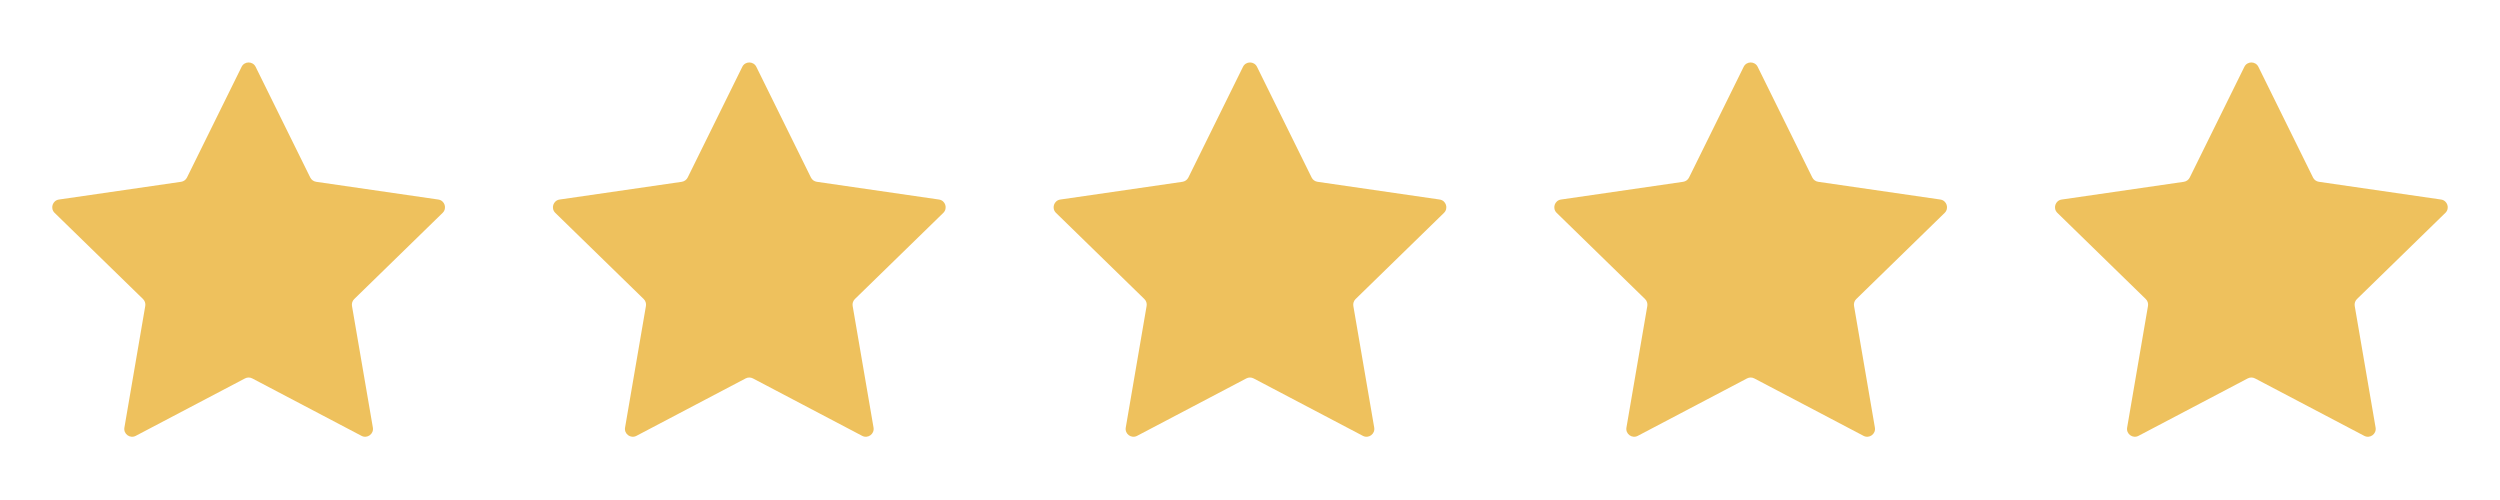 <svg xmlns="http://www.w3.org/2000/svg" xmlns:xlink="http://www.w3.org/1999/xlink" width="500" zoomAndPan="magnify" viewBox="0 0 375 75" height="100" preserveAspectRatio="xMidYMid meet"><defs><clipPath id="eaa3ed858c"><path d="M 7.5 9.027 L 367.5 9.027 L 367.5 66 L 7.5 66 Z M 7.5 9.027 " clip-rule="nonzero"></path></clipPath></defs><g clip-path="url(#eaa3ed858c)"><path fill="#eec15d" d="M 66.395 31.93 L 53.137 44.855 C 52.859 45.125 52.734 45.512 52.797 45.891 L 55.93 64.141 C 56.094 65.098 55.09 65.828 54.23 65.379 L 37.84 56.762 C 37.5 56.582 37.09 56.582 36.75 56.762 L 20.359 65.379 C 19.5 65.828 18.496 65.098 18.66 64.141 L 21.789 45.891 C 21.855 45.512 21.73 45.125 21.453 44.855 L 8.191 31.93 C 7.496 31.25 7.879 30.07 8.84 29.93 L 27.164 27.27 C 27.547 27.215 27.879 26.973 28.047 26.629 L 36.242 10.023 C 36.672 9.152 37.914 9.152 38.344 10.023 L 46.539 26.629 C 46.711 26.973 47.039 27.211 47.422 27.27 L 65.746 29.93 C 66.707 30.07 67.094 31.25 66.395 31.93 Z M 140.848 29.93 L 122.523 27.27 C 122.141 27.215 121.812 26.973 121.641 26.629 L 113.449 10.023 C 113.016 9.152 111.773 9.152 111.344 10.023 L 103.152 26.629 C 102.98 26.973 102.648 27.211 102.27 27.27 L 83.941 29.93 C 82.98 30.07 82.598 31.25 83.293 31.93 L 96.555 44.855 C 96.828 45.125 96.957 45.512 96.891 45.891 L 93.758 64.141 C 93.594 65.098 94.602 65.828 95.461 65.379 L 111.848 56.762 C 112.191 56.582 112.598 56.582 112.941 56.762 L 129.328 65.379 C 130.191 65.828 131.195 65.098 131.031 64.141 L 127.898 45.891 C 127.832 45.512 127.961 45.125 128.234 44.855 L 141.496 31.93 C 142.191 31.25 141.809 30.07 140.848 29.93 Z M 215.953 29.93 L 197.629 27.27 C 197.246 27.215 196.914 26.973 196.746 26.629 L 188.551 10.023 C 188.121 9.152 186.879 9.152 186.449 10.023 L 178.254 26.629 C 178.082 26.973 177.754 27.211 177.371 27.27 L 159.047 29.93 C 158.086 30.07 157.699 31.25 158.398 31.93 L 171.656 44.855 C 171.934 45.125 172.059 45.512 171.992 45.891 L 168.863 64.141 C 168.699 65.098 169.703 65.828 170.562 65.379 L 186.953 56.762 C 187.293 56.582 187.699 56.582 188.043 56.762 L 204.434 65.379 C 205.293 65.828 206.297 65.098 206.133 64.141 L 203 45.891 C 202.938 45.512 203.062 45.125 203.34 44.855 L 216.598 31.93 C 217.293 31.25 216.91 30.07 215.949 29.93 Z M 291.055 29.93 L 272.73 27.27 C 272.348 27.215 272.02 26.973 271.848 26.629 L 263.652 10.023 C 263.223 9.152 261.98 9.152 261.551 10.023 L 253.355 26.629 C 253.188 26.973 252.855 27.211 252.473 27.27 L 234.148 29.93 C 233.188 30.07 232.805 31.25 233.5 31.93 L 246.758 44.855 C 247.035 45.125 247.16 45.512 247.098 45.891 L 243.965 64.141 C 243.801 65.098 244.809 65.828 245.664 65.379 L 262.055 56.762 C 262.398 56.582 262.805 56.582 263.145 56.762 L 279.535 65.379 C 280.395 65.828 281.398 65.098 281.234 64.141 L 278.105 45.891 C 278.039 45.512 278.164 45.125 278.441 44.855 L 291.703 31.93 C 292.395 31.25 292.012 30.07 291.051 29.93 Z M 366.809 31.93 C 367.504 31.25 367.121 30.07 366.16 29.93 L 347.836 27.27 C 347.453 27.215 347.121 26.973 346.953 26.629 L 338.758 10.023 C 338.328 9.152 337.086 9.152 336.656 10.023 L 328.461 26.629 C 328.289 26.973 327.961 27.211 327.578 27.27 L 309.254 29.93 C 308.293 30.07 307.906 31.25 308.605 31.93 L 321.863 44.855 C 322.141 45.125 322.266 45.512 322.199 45.891 L 319.07 64.141 C 318.906 65.098 319.91 65.828 320.77 65.379 L 337.16 56.762 C 337.5 56.582 337.91 56.582 338.25 56.762 L 354.641 65.379 C 355.5 65.828 356.504 65.098 356.34 64.141 L 353.207 45.891 C 353.145 45.512 353.27 45.125 353.547 44.855 L 366.805 31.93 Z M 366.809 31.93 " fill-opacity="1" fill-rule="nonzero"></path></g></svg>